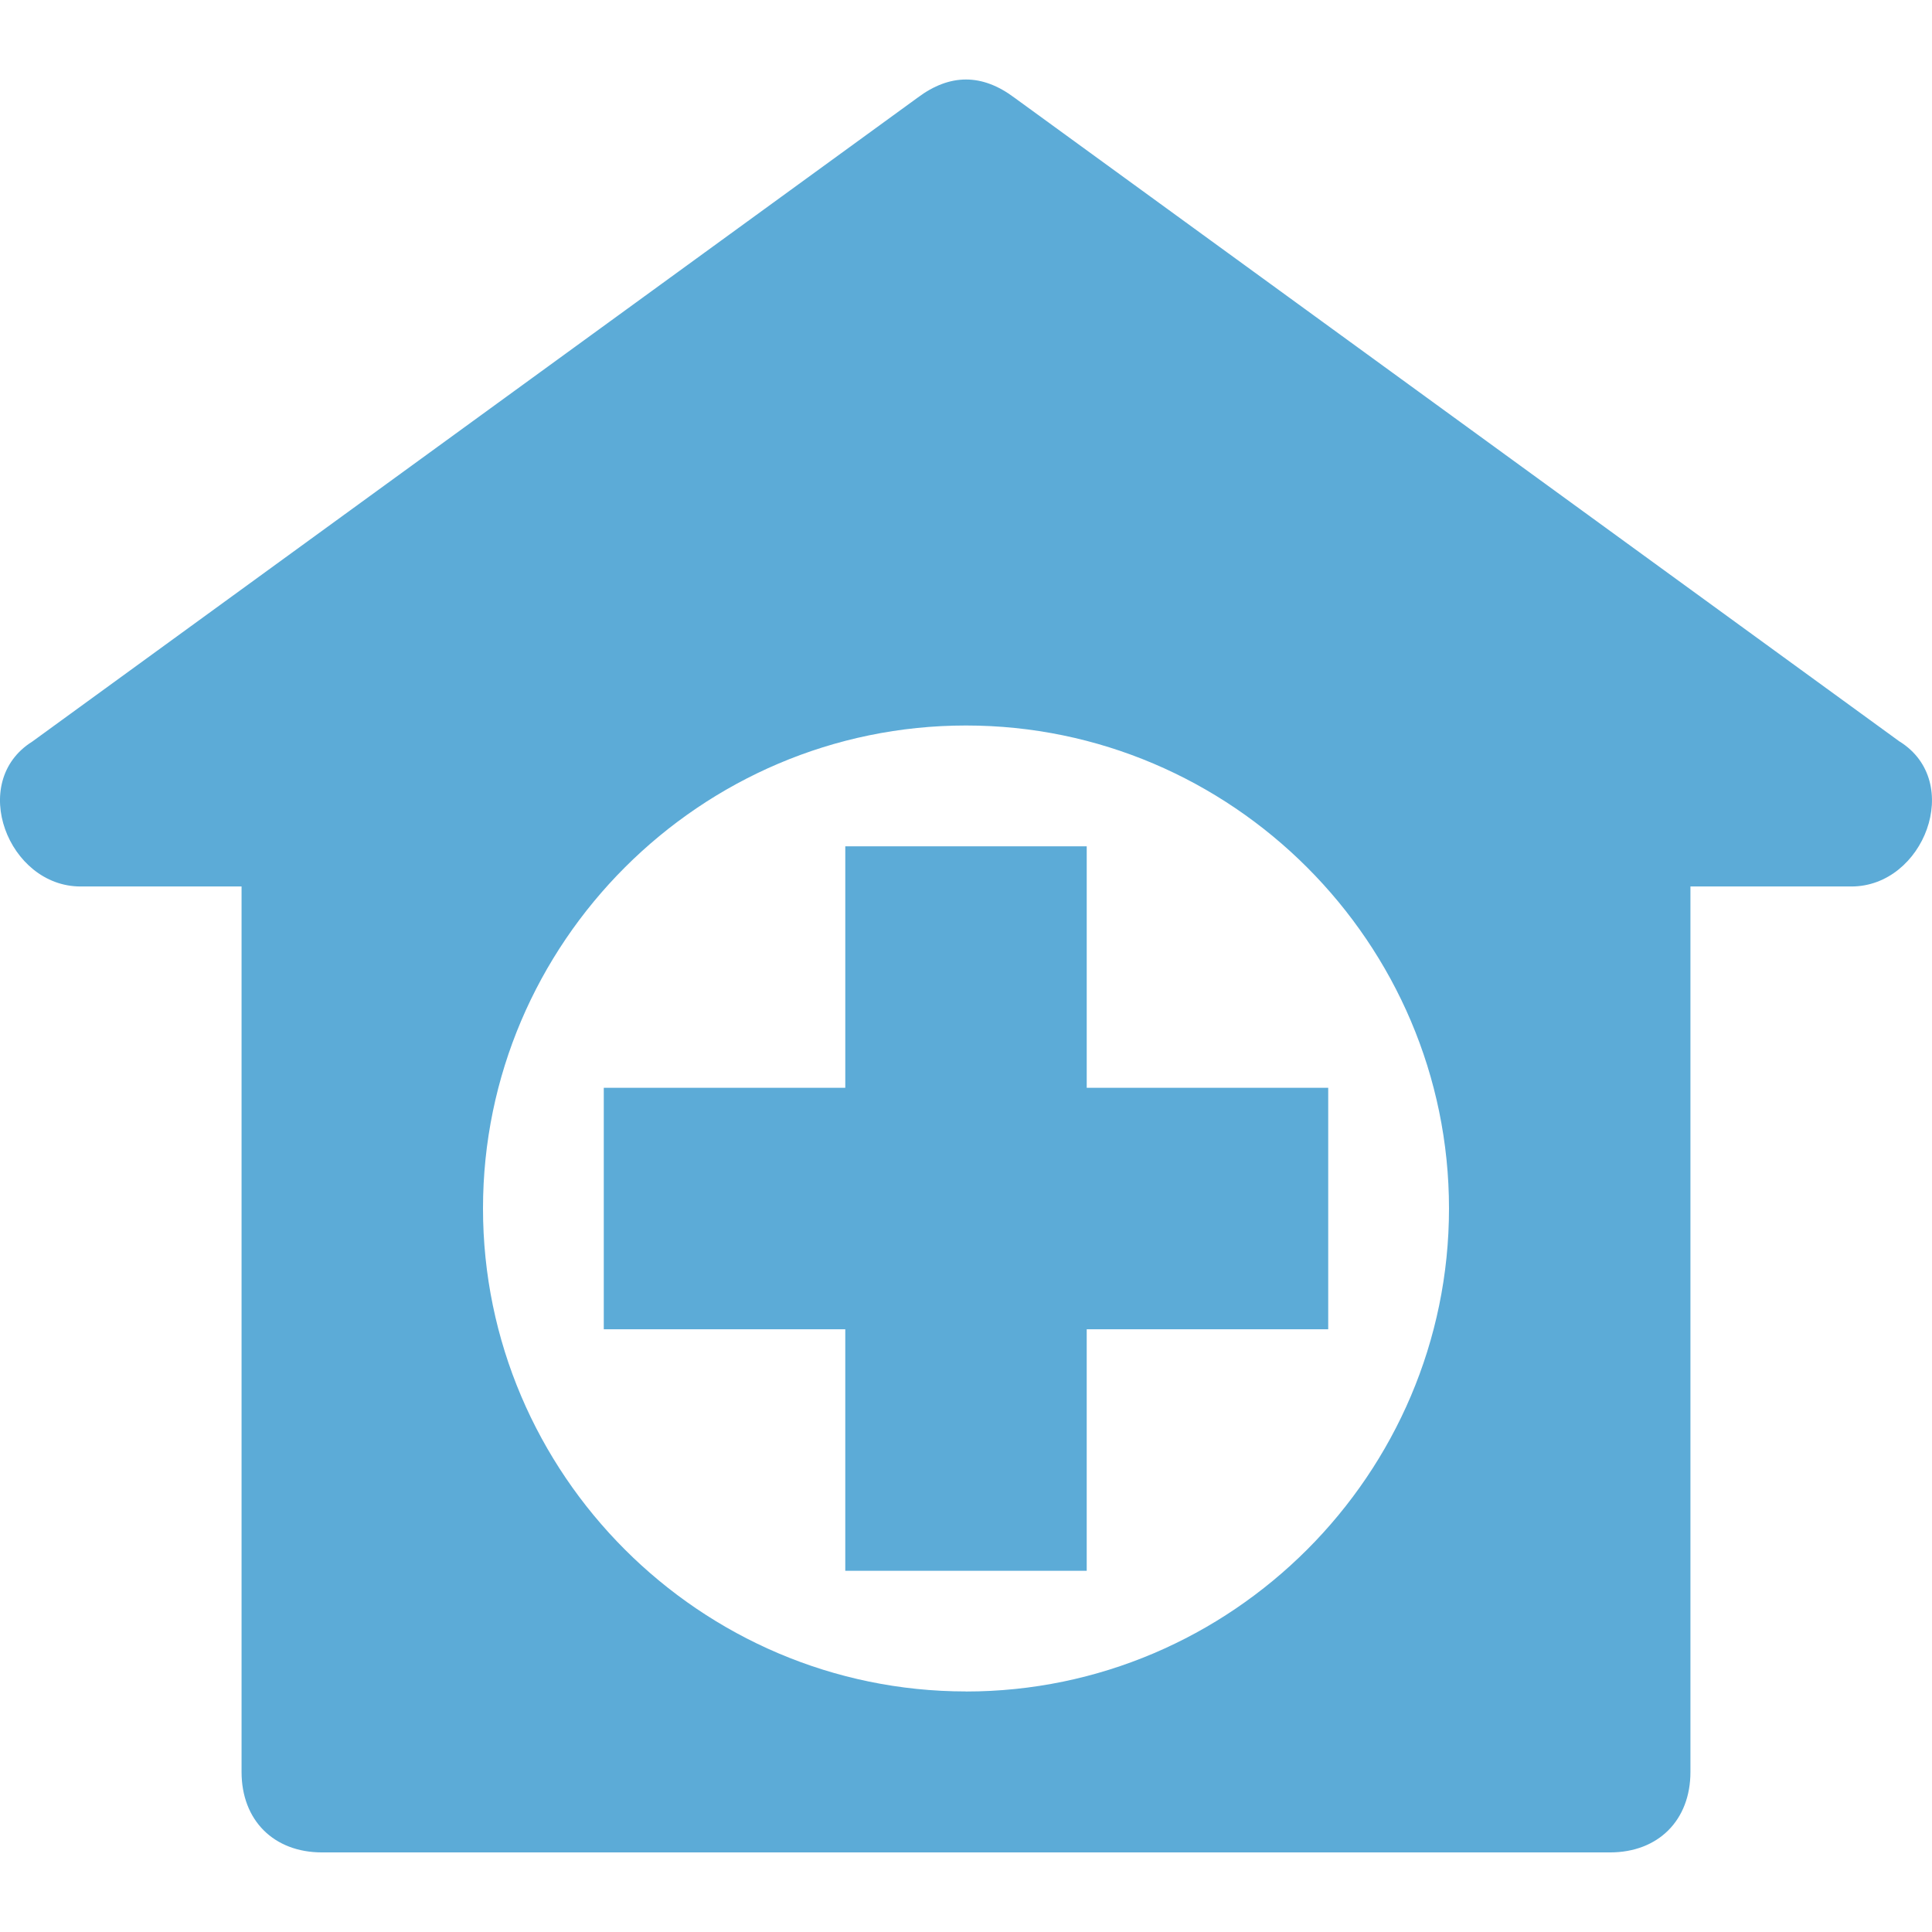<?xml version="1.0" encoding="UTF-8"?>
<svg xmlns="http://www.w3.org/2000/svg" width="31" height="31" fill="none">
  <g fill="#5CABD7" clip-path="url(#a)">
    <path d="M30.482 11.9 16.275 1.566c-.517-.387-1.033-.387-1.55 0L.518 11.899c-1.034.646-.388 2.325.775 2.325h2.583v14.208c0 .775.516 1.291 1.291 1.291h20.666c.775 0 1.291-.516 1.291-1.291V14.224h2.583c1.163 0 1.808-1.679.775-2.325ZM15.5 27.14c-4.262 0-7.75-3.487-7.75-7.75 0-4.261 3.488-7.749 7.75-7.749 4.262 0 7.75 3.488 7.75 7.75 0 4.262-3.488 7.75-7.75 7.75Z"></path>
    <path d="M17.437 17.453V13.58h-3.874v3.874H9.688v3.875h3.875v3.875h3.874v-3.875h3.875v-3.875h-3.875Z"></path>
  </g>
  <defs>
    <clipPath id="a">
      <path fill="#fff" d="M0 0h31v31H0z"></path>
    </clipPath>
  </defs>
</svg>
